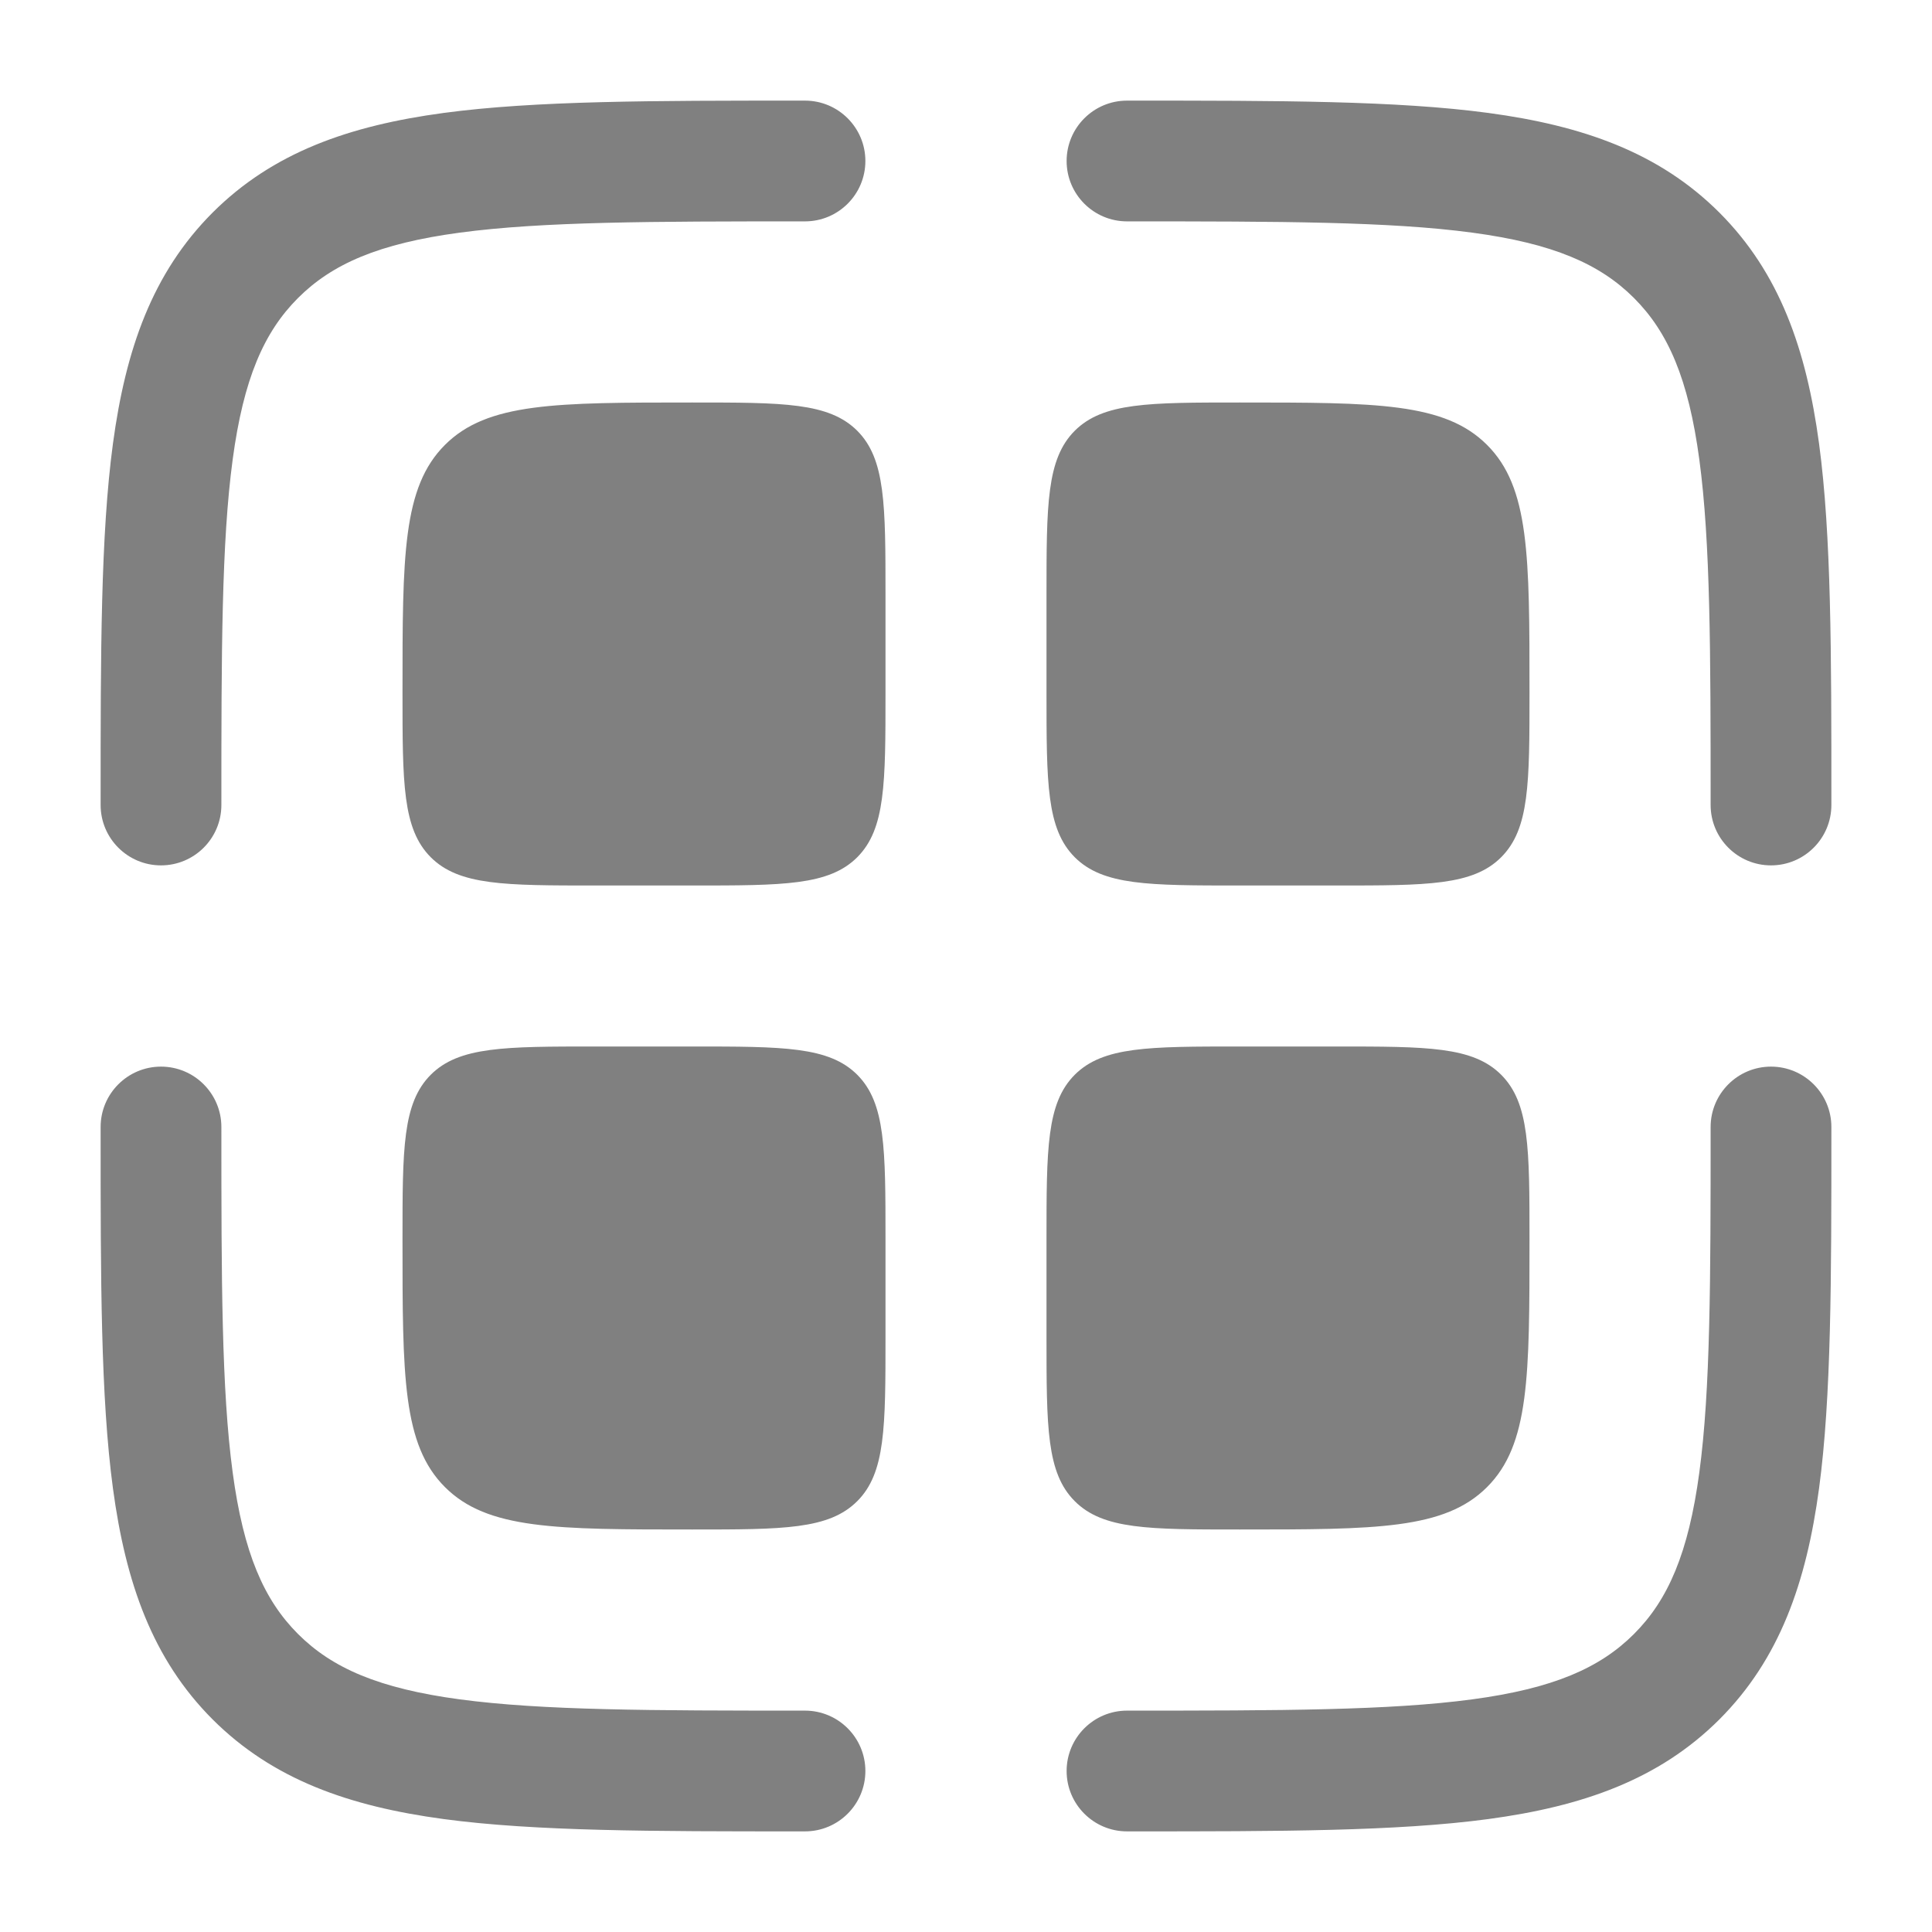 <!DOCTYPE svg PUBLIC "-//W3C//DTD SVG 1.1//EN" "http://www.w3.org/Graphics/SVG/1.1/DTD/svg11.dtd">
<!-- Uploaded to: SVG Repo, www.svgrepo.com, Transformed by: SVG Repo Mixer Tools -->
<svg width="120px" height="120px" viewBox="0 0 24 24" fill="none" xmlns="http://www.w3.org/2000/svg">
<g id="SVGRepo_bgCarrier" stroke-width="0"/>
<g id="SVGRepo_tracerCarrier" stroke-linecap="round" stroke-linejoin="round"/>
<g id="SVGRepo_iconCarrier"> <path d="M14 2.75C15.907 2.75 17.262 2.752 18.289 2.89C19.295 3.025 19.875 3.279 20.298 3.702C20.721 4.125 20.975 4.705 21.11 5.711C21.248 6.739 21.25 8.093 21.25 10C21.25 10.414 21.586 10.75 22 10.75C22.414 10.75 22.75 10.414 22.75 10V9.944C22.75 8.106 22.75 6.65 22.597 5.511C22.439 4.339 22.107 3.39 21.359 2.641C20.61 1.893 19.661 1.561 18.489 1.403C17.35 1.25 15.894 1.25 14.056 1.25H14C13.586 1.25 13.25 1.586 13.25 2C13.25 2.414 13.586 2.75 14 2.75Z" fill="#808080"/> <path d="M9.944 1.25H10C10.414 1.25 10.75 1.586 10.75 2C10.75 2.414 10.414 2.75 10 2.75C8.093 2.75 6.739 2.752 5.711 2.89C4.705 3.025 4.125 3.279 3.702 3.702C3.279 4.125 3.025 4.705 2.89 5.711C2.752 6.739 2.75 8.093 2.75 10C2.75 10.414 2.414 10.75 2 10.75C1.586 10.75 1.25 10.414 1.25 10V9.944C1.25 8.106 1.25 6.65 1.403 5.511C1.561 4.339 1.893 3.39 2.641 2.641C3.39 1.893 4.339 1.561 5.511 1.403C6.65 1.25 8.106 1.25 9.944 1.25Z" fill="#808080"/> <path d="M5.527 5.527C5 6.054 5 6.903 5 8.6C5 9.731 5 10.297 5.351 10.649C5.703 11 6.269 11 7.4 11H8.6C9.731 11 10.297 11 10.649 10.649C11 10.297 11 9.731 11 8.6V7.4C11 6.269 11 5.703 10.649 5.351C10.297 5 9.731 5 8.6 5C6.903 5 6.054 5 5.527 5.527Z" fill="#808080"/> <path d="M5.527 18.473C5 17.946 5 17.097 5 15.4C5 14.269 5 13.703 5.351 13.351C5.703 13 6.269 13 7.4 13H8.6C9.731 13 10.297 13 10.649 13.351C11 13.703 11 14.269 11 15.4V16.6C11 17.731 11 18.297 10.649 18.648C10.297 19 9.731 19 8.6 19C6.903 19 6.054 19 5.527 18.473Z" fill="#808080"/> <path d="M13 7.4C13 6.269 13 5.703 13.351 5.351C13.703 5 14.269 5 15.4 5C17.097 5 17.946 5 18.473 5.527C19 6.054 19 6.903 19 8.6C19 9.731 19 10.297 18.648 10.649C18.297 11 17.731 11 16.6 11H15.4C14.269 11 13.703 11 13.351 10.649C13 10.297 13 9.731 13 8.6V7.4Z" fill="#808080"/> <path d="M13.351 18.648C13 18.297 13 17.731 13 16.6V15.4C13 14.269 13 13.703 13.351 13.351C13.703 13 14.269 13 15.4 13H16.6C17.731 13 18.297 13 18.648 13.351C19 13.703 19 14.269 19 15.4C19 17.097 19 17.946 18.473 18.473C17.946 19 17.097 19 15.4 19C14.269 19 13.703 19 13.351 18.648Z" fill="#808080"/> <path d="M22 13.25C22.414 13.25 22.75 13.586 22.75 14V14.056C22.75 15.894 22.75 17.35 22.597 18.489C22.439 19.661 22.107 20.61 21.359 21.359C20.61 22.107 19.661 22.439 18.489 22.597C17.35 22.75 15.894 22.75 14.056 22.75H14C13.586 22.75 13.25 22.414 13.25 22C13.25 21.586 13.586 21.25 14 21.25C15.907 21.25 17.262 21.248 18.289 21.11C19.295 20.975 19.875 20.721 20.298 20.298C20.721 19.875 20.975 19.295 21.11 18.289C21.248 17.262 21.25 15.907 21.25 14C21.25 13.586 21.586 13.25 22 13.25Z" fill="#808080"/> <path d="M2.75 14C2.75 13.586 2.414 13.25 2 13.25C1.586 13.25 1.25 13.586 1.25 14V14.056C1.25 15.894 1.25 17.35 1.403 18.489C1.561 19.661 1.893 20.61 2.641 21.359C3.39 22.107 4.339 22.439 5.511 22.597C6.65 22.75 8.106 22.75 9.944 22.75H10C10.414 22.75 10.75 22.414 10.75 22C10.75 21.586 10.414 21.25 10 21.25C8.093 21.25 6.739 21.248 5.711 21.11C4.705 20.975 4.125 20.721 3.702 20.298C3.279 19.875 3.025 19.295 2.89 18.289C2.752 17.262 2.75 15.907 2.75 14Z" fill="#808080"/> </g>
</svg>
